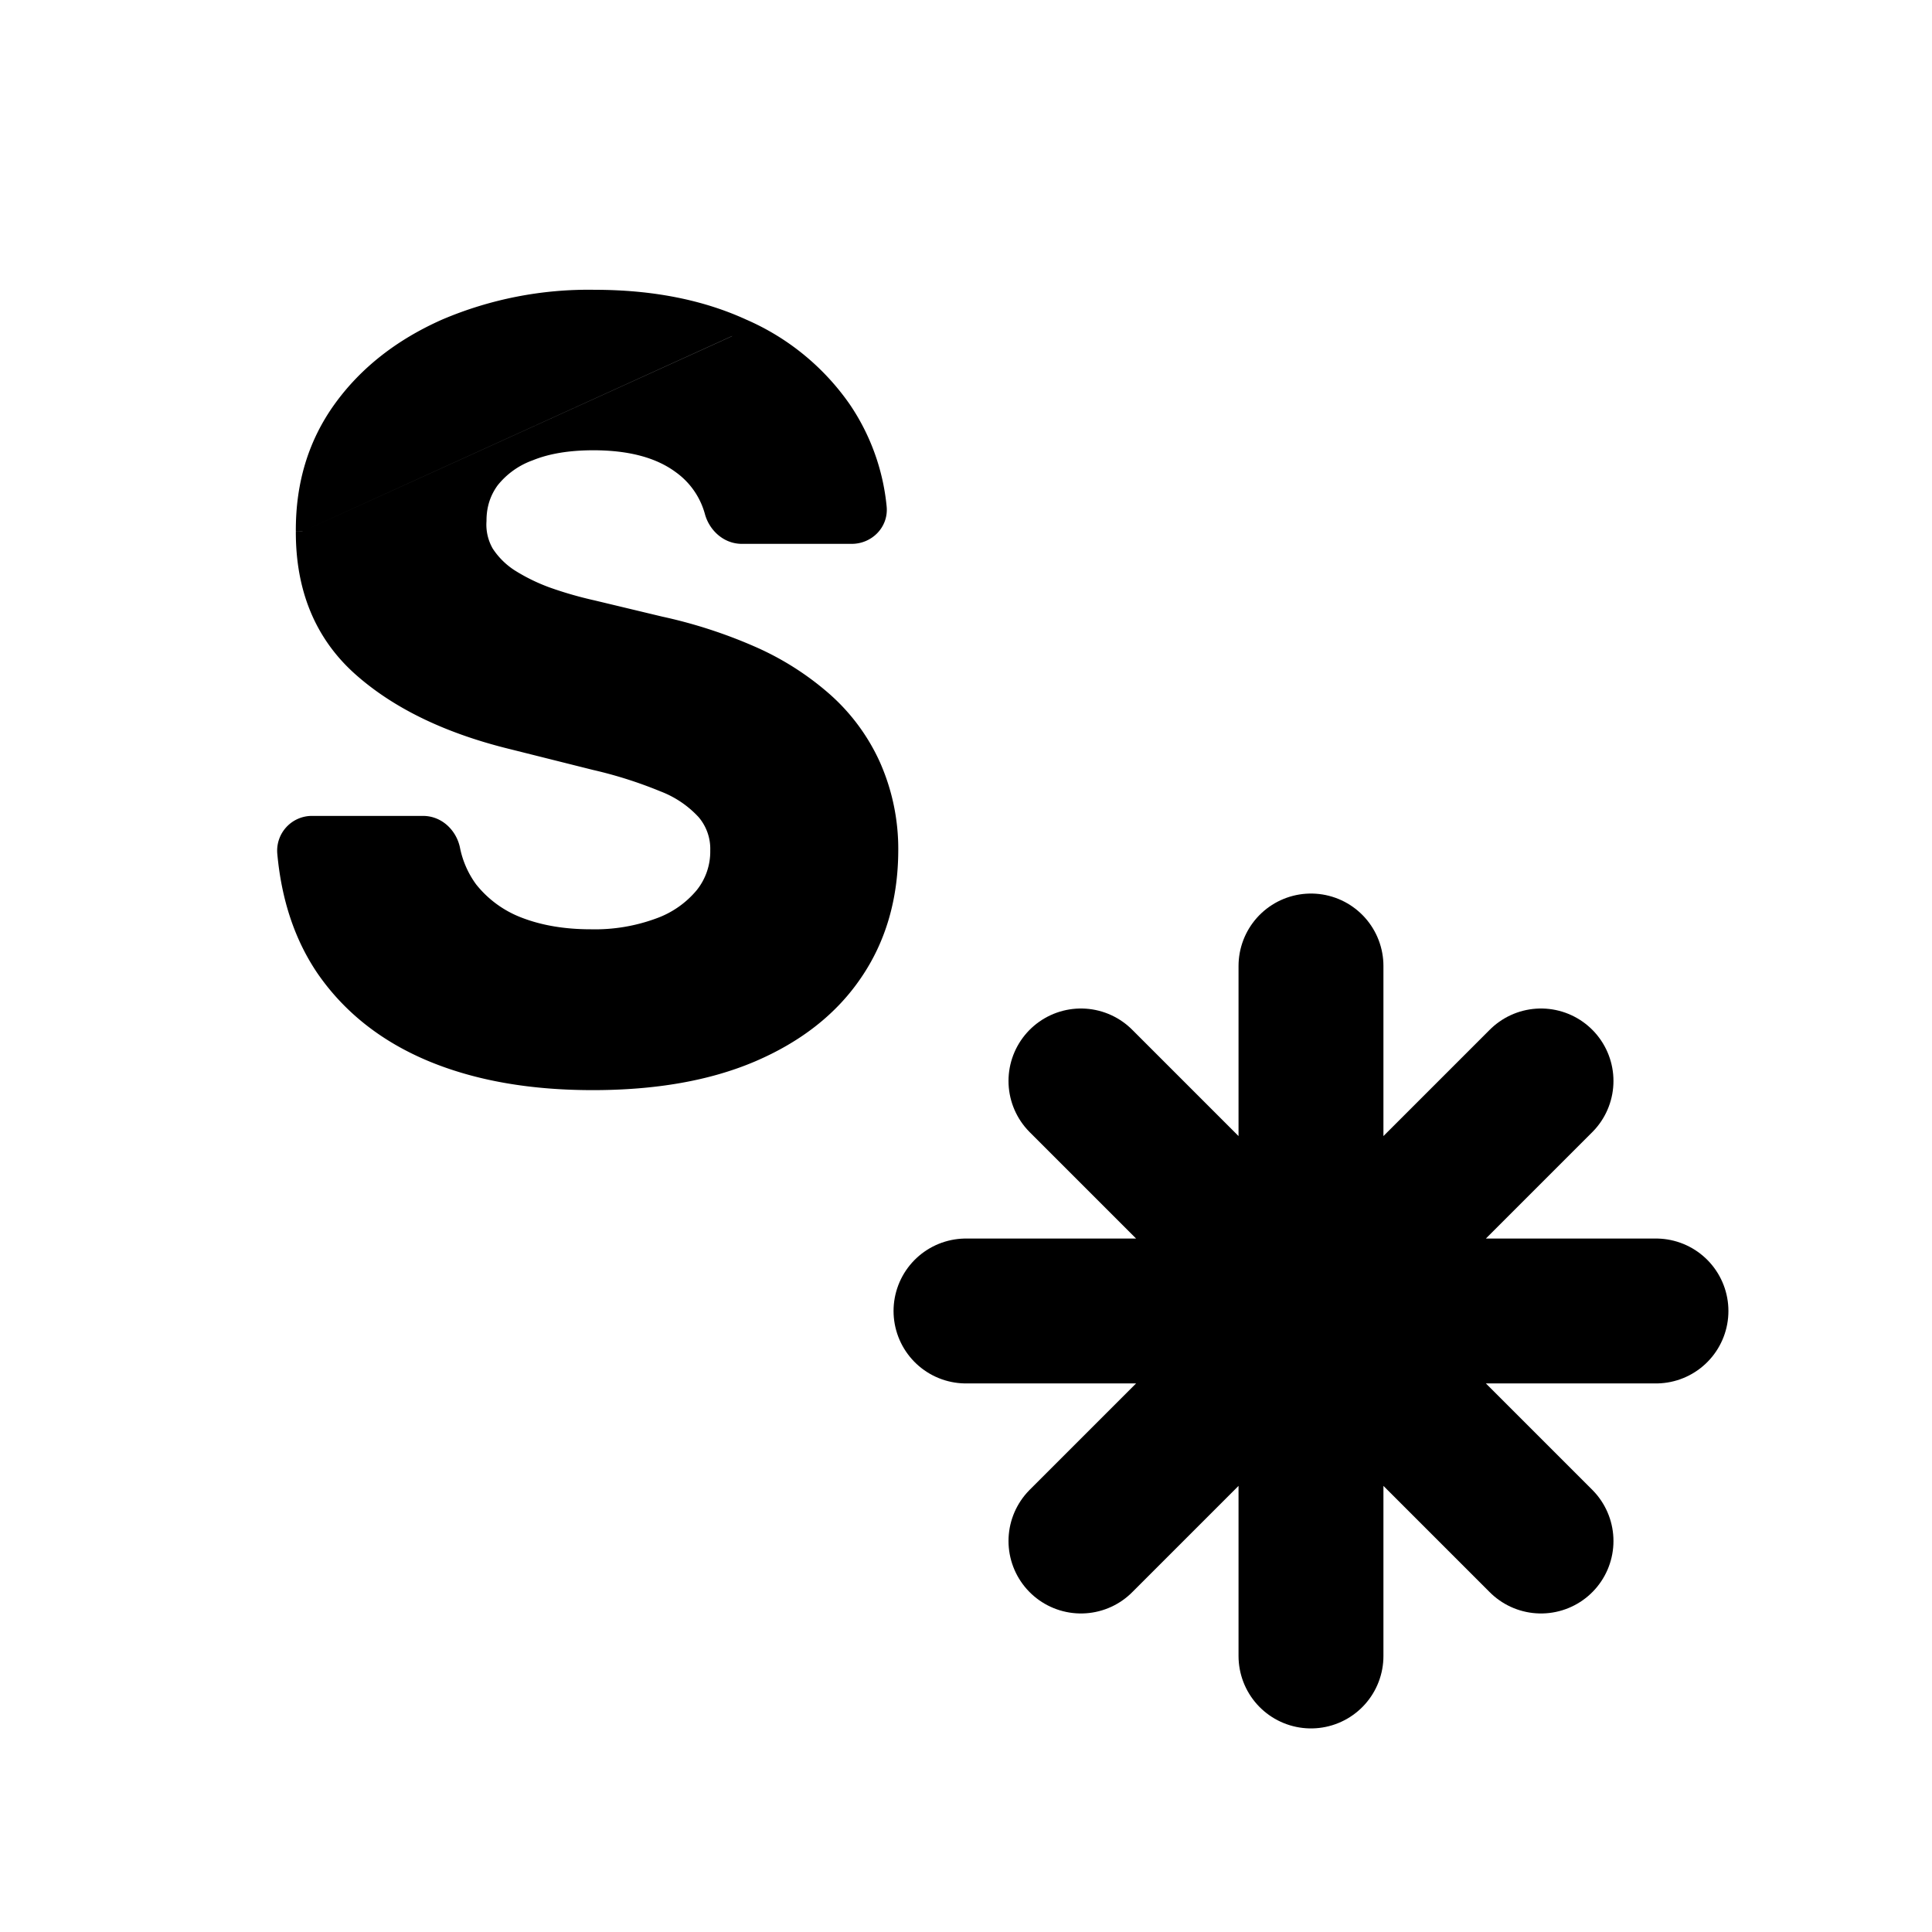<svg xmlns="http://www.w3.org/2000/svg" width="16" height="16" fill="none"><path stroke="#000" stroke-linecap="round" stroke-width="1.2" d="M10.857 8v2.857m0 0v2.857m0-2.857h2.857m-2.857 0H8m2.857 0 1.905-1.905m-1.905 1.905-1.905 1.905m1.905-1.905 1.905 1.905m-1.905-1.905L8.952 8.952"/><path fill="#000" d="M2.507 4.4c-.002.473.154.856.472 1.14.313.279.737.482 1.268.611l.678.17a3.6 3.6 0 0 1 .566.18.89.89 0 0 1 .337.228.462.462 0 0 1 .111.315.568.568 0 0 1-.124.363.834.834 0 0 1-.362.253 1.521 1.521 0 0 1-.56.093c-.221 0-.418-.033-.59-.099a.94.94 0 0 1-.405-.295.826.826 0 0 1-.145-.33c-.025-.116-.122-.215-.25-.215h-.916a.231.231 0 0 0-.234.249c.034.375.141.698.325.968.216.312.515.547.895.705.381.158.827.235 1.335.235.512 0 .953-.076 1.32-.232.37-.158.655-.38.852-.668.2-.29.3-.632.302-1.023a1.712 1.712 0 0 0-.148-.715 1.612 1.612 0 0 0-.4-.541 2.33 2.33 0 0 0-.604-.384 4.002 4.002 0 0 0-.759-.246l-.559-.134a3.236 3.236 0 0 1-.376-.108 1.584 1.584 0 0 1-.305-.149.673.673 0 0 1-.199-.198.456.456 0 0 1-.06-.26v-.002c0-.122.034-.23.103-.325a.71.71 0 0 1 .316-.227c.14-.057.313-.087.523-.087.309 0 .546.066.717.193a.687.687 0 0 1 .262.378c.03.109.126.204.251.204h.91c.133 0 .246-.11.232-.248a1.759 1.759 0 0 0-.297-.82 1.971 1.971 0 0 0-.832-.68l-.024.052M2.507 4.4c-.002-.388.101-.729.312-1.021.21-.291.5-.517.865-.679a3.03 3.03 0 0 1 1.24-.242c.468 0 .88.08 1.233.242l-.024.052m-.66 4.962a.89.89 0 0 0 .387-.27l-.386.27Zm.387-.27a.625.625 0 0 0 .137-.399l-.137.399Zm.137-.399a.518.518 0 0 0-.125-.352l.125.352Z"/><path stroke="#000" stroke-width=".114" d="M2.507 4.4c-.002.473.154.856.472 1.14.313.279.737.482 1.268.611l.678.17a3.6 3.6 0 0 1 .566.18.89.89 0 0 1 .337.228.462.462 0 0 1 .111.315.568.568 0 0 1-.124.363.834.834 0 0 1-.362.253 1.521 1.521 0 0 1-.56.093c-.221 0-.418-.033-.59-.099a.94.94 0 0 1-.405-.295.826.826 0 0 1-.145-.33c-.025-.116-.122-.215-.25-.215h-.916a.231.231 0 0 0-.234.249c.034.375.141.698.325.968.216.312.515.547.895.705.381.158.827.235 1.335.235.512 0 .953-.076 1.32-.232.37-.158.655-.38.852-.668.2-.29.3-.632.302-1.023a1.712 1.712 0 0 0-.148-.715 1.612 1.612 0 0 0-.4-.541 2.33 2.33 0 0 0-.604-.384 4.002 4.002 0 0 0-.759-.246l-.559-.134a3.236 3.236 0 0 1-.376-.108 1.584 1.584 0 0 1-.305-.149.673.673 0 0 1-.199-.198.456.456 0 0 1-.06-.26v-.002c0-.122.034-.23.103-.325a.71.71 0 0 1 .316-.227c.14-.057.313-.087.523-.087.309 0 .546.066.717.193a.687.687 0 0 1 .262.378c.03.109.126.204.251.204h.91c.133 0 .246-.11.232-.248a1.759 1.759 0 0 0-.297-.82 1.971 1.971 0 0 0-.832-.68m-3.65 1.7c-.002-.388.101-.729.312-1.021.21-.291.5-.517.865-.679a3.03 3.03 0 0 1 1.24-.242c.468 0 .88.08 1.233.242m-3.65 1.7h.057m3.593-1.7-.024.052m0 0c-.344-.158-.748-.237-1.21-.237-.454 0-.86.08-1.216.237a2.03 2.03 0 0 0-.842.66m3.268-.66c.347.159.617.378.81.66.159.234.255.498.286.794a.17.17 0 0 1-.175.185h-.91c-.094 0-.17-.072-.196-.162a.744.744 0 0 0-.283-.41c-.184-.135-.435-.203-.75-.203m.559 4.098a1.577 1.577 0 0 1-.581.098c-.227 0-.43-.035-.611-.104a.997.997 0 0 1-.429-.313m1.62.32a.89.89 0 0 0 .387-.271m-.386.27.386-.27m0 0a.625.625 0 0 0 .137-.399m-.137.399.137-.399m0 0a.518.518 0 0 0-.125-.352l.125.352Z"/></svg>
